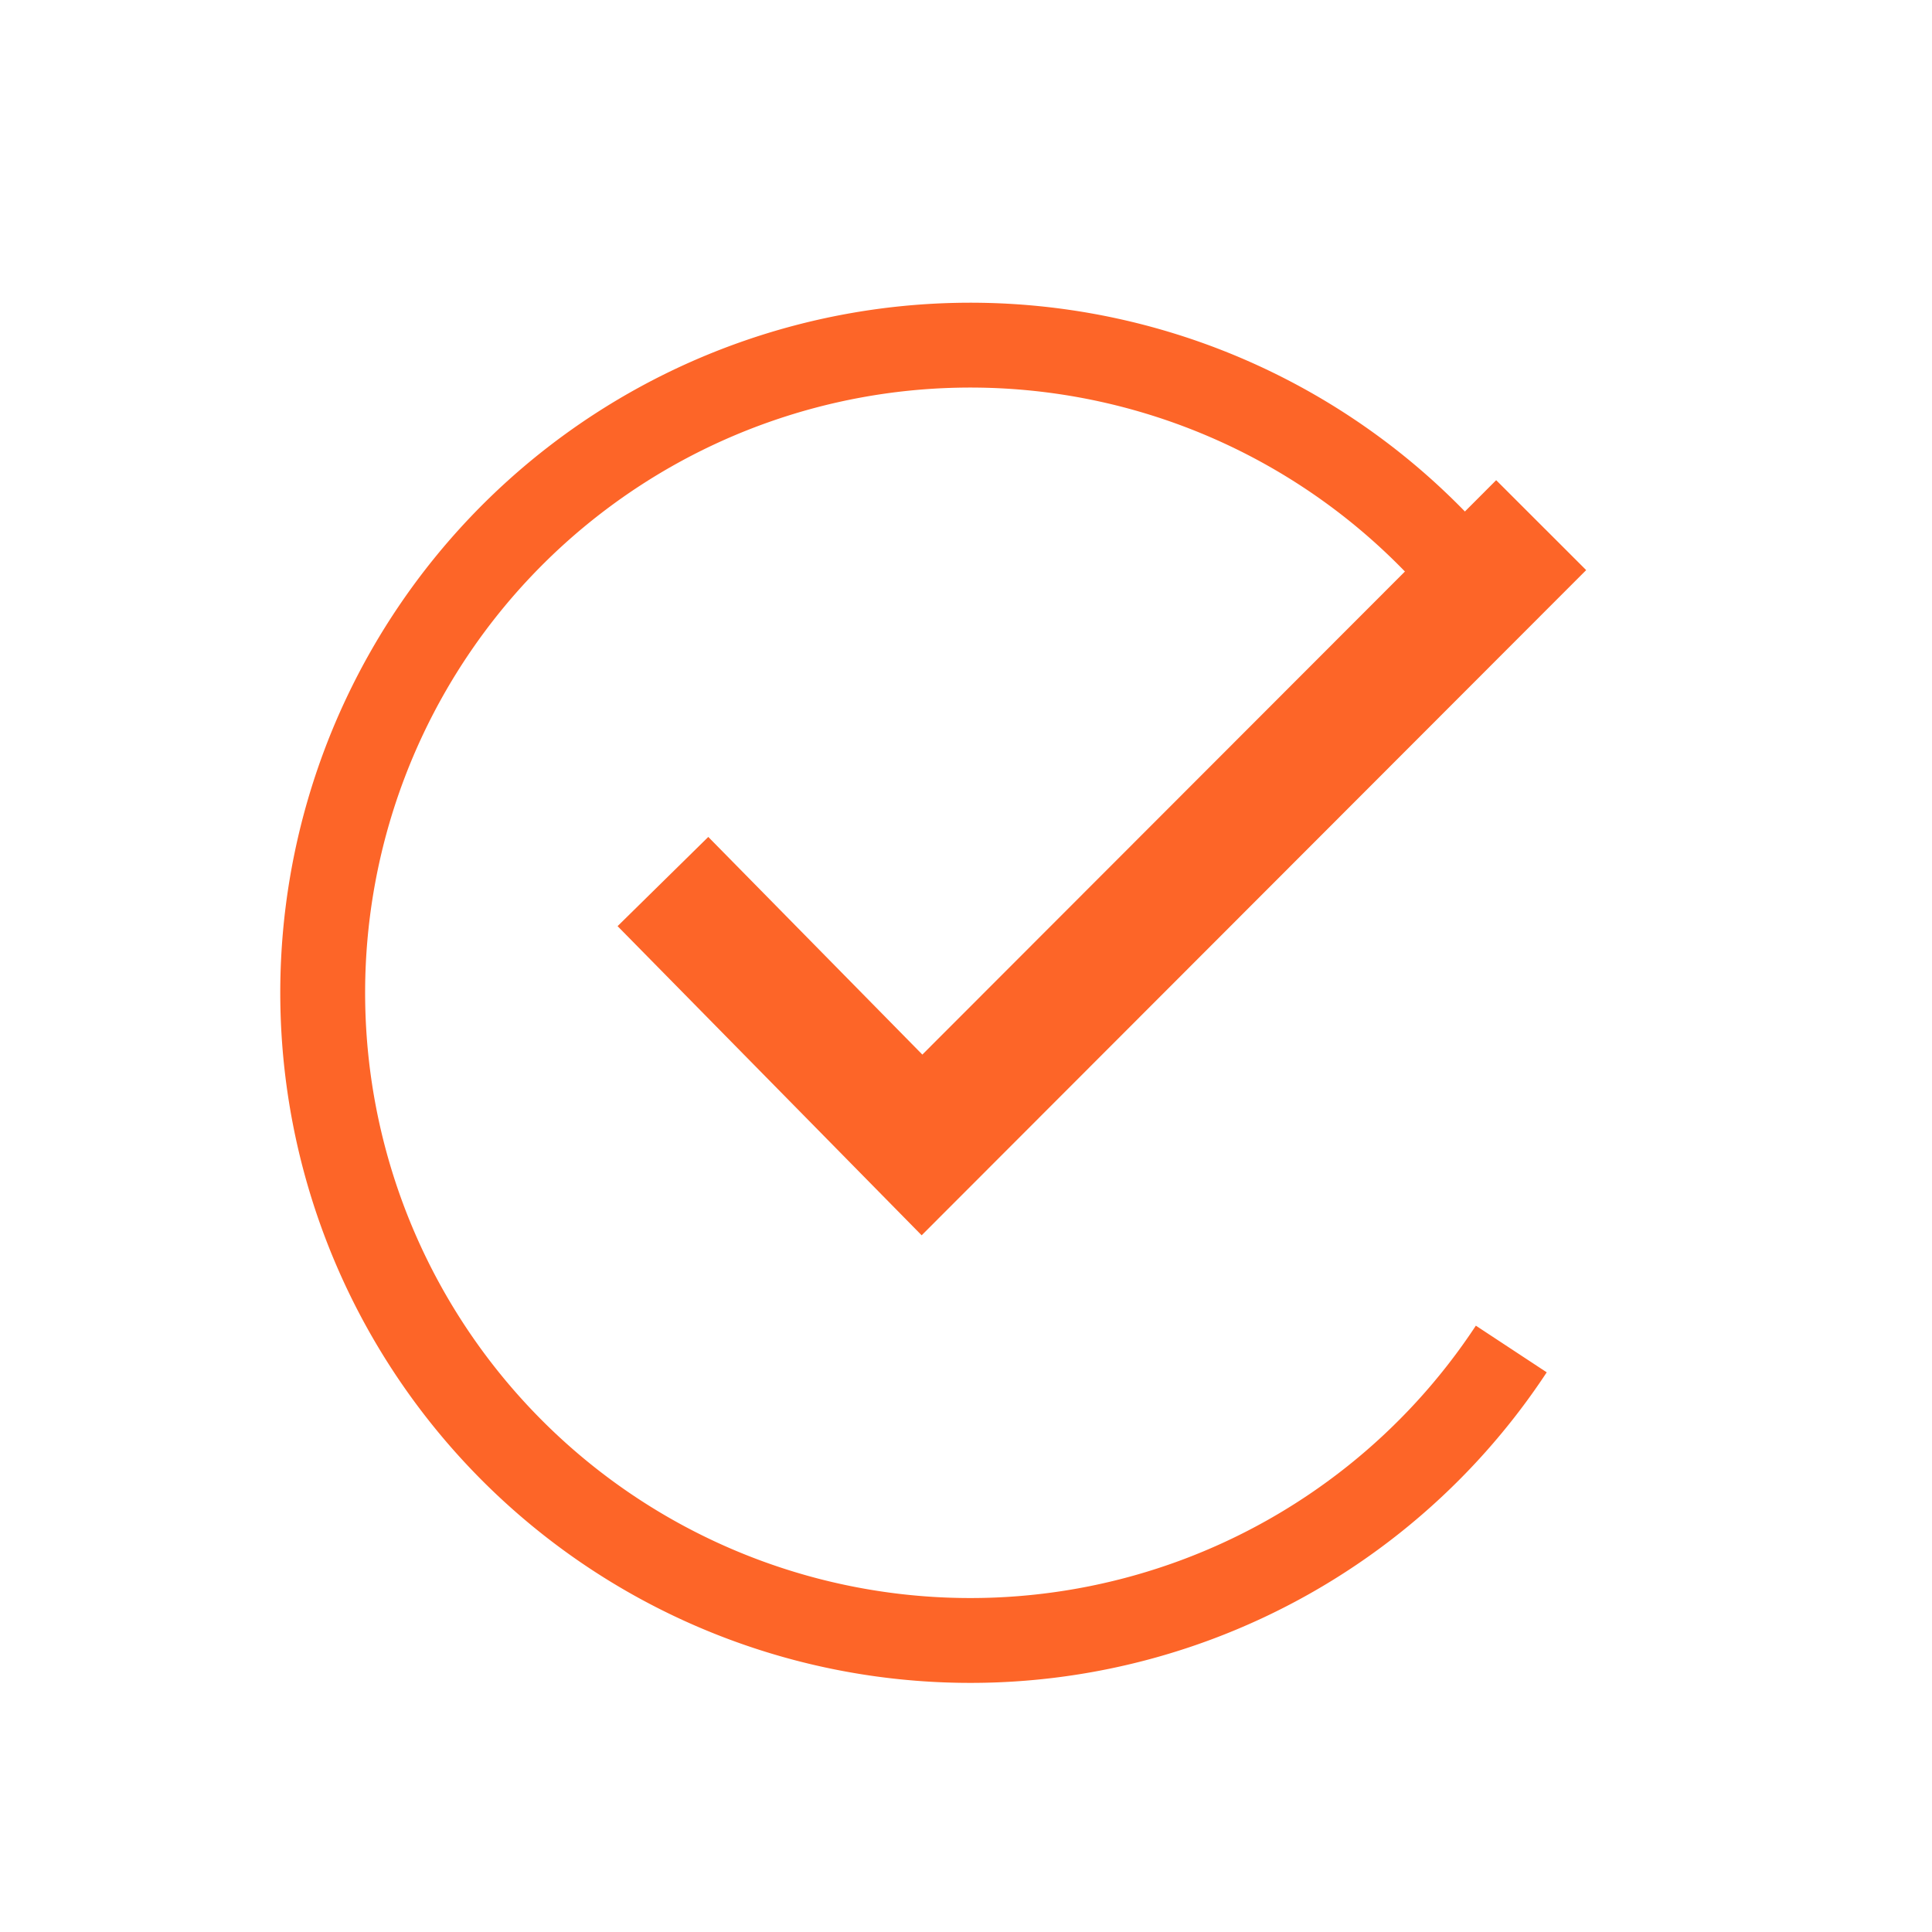 <?xml version="1.0" encoding="UTF-8"?> <svg xmlns="http://www.w3.org/2000/svg" width="45.557" height="45.556" viewBox="0 0 45.557 45.556"><g id="Group_7902" data-name="Group 7902" transform="translate(-1467.056 -452.167)"><path id="Path_17465" data-name="Path 17465" d="M1504.214,469.815a15.266,15.266,0,1,1-14.381-10.135" transform="matrix(0.602, 0.799, -0.799, 0.602, 972.538, -1000.719)" fill="none" stroke="#fd6528" stroke-miterlimit="10" stroke-width="2"></path><path id="Path_17466" data-name="Path 17466" d="M1531.643,502.323l6.109,6.211,14.6-14.615" transform="translate(-48.955 -29.369)" fill="none" stroke="#fd6528" stroke-miterlimit="10" stroke-width="3"></path></g></svg> 